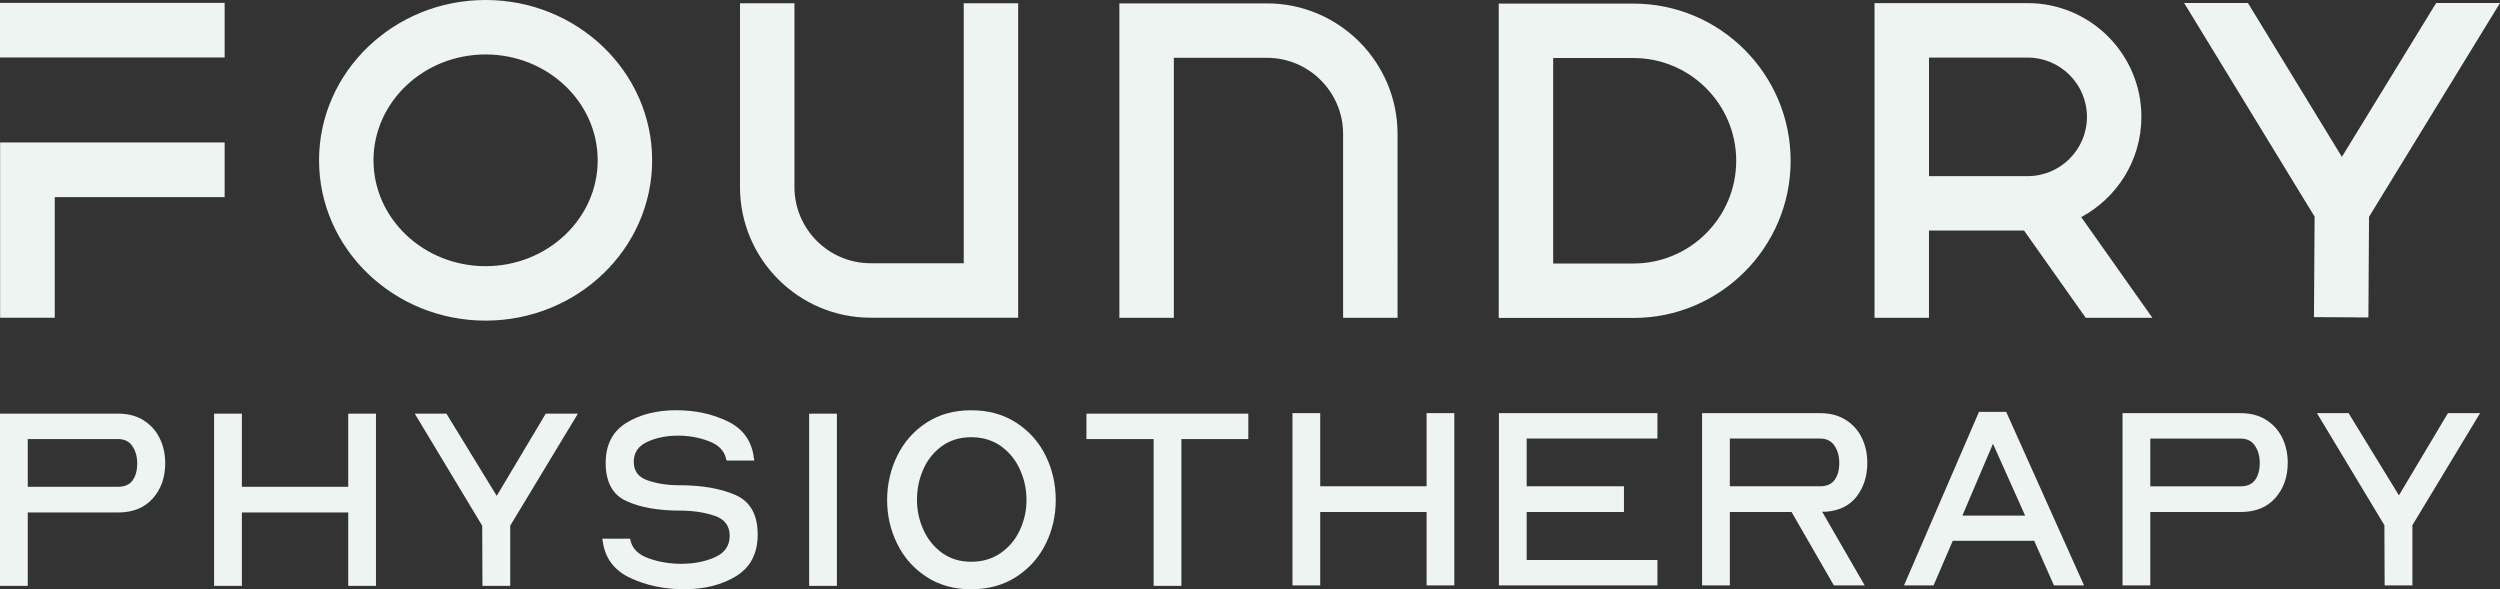 <?xml version="1.0" encoding="UTF-8"?>
<svg id="Layer_1" data-name="Layer 1" xmlns="http://www.w3.org/2000/svg" viewBox="0 0 1002.27 236.24">
  <rect x="0" y="0" width="1002.27" height="236.24" fill="#333333" stroke="none"/>
  <defs>
    <style>
      .cls-1 {
        fill: #edf4f2;
      }
    </style>
  </defs>
  <path class="cls-1" d="M199.15,198.8l-20.18-32.97h-12.69l27.04,44.93.1,24.13h11.13v-24.13l27.14-44.93h-12.89l-19.66,32.97ZM961.75,198.6l-20.18-32.97h-12.69l27.04,44.93.1,24.13h11.13v-24.13l27.14-44.93h-12.89l-19.66,32.97ZM294.84,198.43c-5.97-2.6-13.53-3.9-22.68-3.9-4.58,0-8.73-.64-12.48-1.93-3.74-1.28-5.61-3.76-5.61-7.44s1.8-6.34,5.41-8.01c3.61-1.66,7.73-2.5,12.37-2.5,4.37,0,8.49.75,12.37,2.24,3.89,1.49,6.17,3.83,6.86,7.02l.21.73h11.13l-.21-1.15c-.83-6.72-4.32-11.58-10.45-14.56-6.14-2.98-13.05-4.47-20.75-4.47s-14.58,1.72-20.03,5.15c-5.44,3.43-8.16,8.75-8.16,15.96,0,7.7,2.78,12.81,8.37,15.34,5.58,2.53,12.74,3.8,21.47,3.8,5.06,0,9.64.68,13.73,2.03,4.1,1.35,6.14,4.04,6.14,8.06s-1.96,6.81-5.87,8.58c-3.92,1.77-8.44,2.65-13.58,2.65-4.57,0-8.9-.73-13-2.18-4.09-1.46-6.52-3.81-7.28-7.07l-.2-.83h-11.13l.2,1.25c.97,6.72,4.68,11.58,11.13,14.56,6.45,2.98,13.59,4.47,21.43,4.47,8.24,0,15.24-1.76,20.96-5.3,5.71-3.53,8.57-9.08,8.57-16.64,0-7.97-2.98-13.26-8.94-15.86ZM908.55,168.34c-2.84-1.8-6.27-2.7-10.29-2.7h-47.32v69.06h11.13v-29.43h36.19c5.96,0,10.61-1.87,13.93-5.62,3.33-3.75,4.99-8.46,4.99-14.14,0-3.61-.73-6.92-2.18-9.93-1.46-3.02-3.61-5.43-6.45-7.23ZM904.08,192.42c-1.25,1.7-3.19,2.55-5.82,2.55h-36.19v-19.14h36.19c2.56,0,4.49.95,5.77,2.86,1.28,1.91,1.92,4.21,1.92,6.92,0,2.84-.63,5.12-1.87,6.81ZM793.39,165.12l-30.06,69.58h11.85l7.7-17.89h32.65l7.91,17.89h12.07l-31.21-69.58h-10.92ZM786.73,206.72l12.27-28.81,12.9,28.81h-25.17ZM57.61,168.53c-2.84-1.8-6.27-2.7-10.29-2.7H0v69.06h11.13v-29.43h36.19c5.96,0,10.61-1.87,13.93-5.62,3.33-3.75,4.99-8.46,4.99-14.14,0-3.61-.73-6.92-2.18-9.93-1.46-3.02-3.61-5.43-6.45-7.23ZM53.15,192.61c-1.25,1.7-3.19,2.55-5.82,2.55H11.13v-19.14h36.19c2.56,0,4.49.95,5.77,2.86,1.28,1.91,1.92,4.21,1.92,6.92,0,2.84-.63,5.12-1.87,6.81ZM324.39,234.89h11.13v-69.06h-11.13v69.06ZM139.61,195.16h-42.64v-29.33h-11.13v69.06h11.13v-29.43h42.64v29.43h11.12v-69.06h-11.12v29.33ZM571.93,194.96h-42.64v-29.33h-11.13v69.06h11.13v-29.43h42.64v29.43h11.12v-69.06h-11.12v29.33ZM435.56,176.02h26.94v58.87h11.13v-58.87h26.83v-10.19h-64.9v10.19ZM600.93,234.69h63.55v-10.19h-52.42v-19.24h39v-10.3h-39v-19.14h52.42v-10.19h-63.55v69.06ZM407.45,169.47c-5.13-3.33-11.16-4.99-18.1-4.99s-12.84,1.66-17.94,4.99c-5.1,3.33-8.99,7.75-11.7,13.26-2.7,5.51-4.05,11.43-4.05,17.73s1.35,12.1,4.05,17.58c2.71,5.48,6.6,9.88,11.7,13.21,5.1,3.33,11.08,4.99,17.94,4.99s12.97-1.66,18.1-4.99c5.13-3.33,9.05-7.71,11.76-13.16,2.7-5.44,4.05-11.32,4.05-17.63s-1.35-12.31-4.05-17.78c-2.71-5.48-6.63-9.88-11.76-13.21ZM408.86,212.53c-1.77,3.81-4.33,6.88-7.69,9.2-3.37,2.32-7.3,3.48-11.81,3.48s-8.39-1.18-11.65-3.53c-3.26-2.36-5.76-5.44-7.49-9.26-1.74-3.81-2.6-7.84-2.6-12.07s.85-8.38,2.55-12.22,4.2-6.95,7.49-9.31c3.29-2.36,7.19-3.54,11.7-3.54s8.53,1.18,11.86,3.54c3.33,2.36,5.87,5.46,7.64,9.31,1.77,3.85,2.66,7.96,2.66,12.32s-.89,8.25-2.66,12.07ZM744.41,198.97c2.8-3.71,4.21-8.2,4.21-13.47,0-3.61-.73-6.92-2.18-9.93-1.46-3.02-3.61-5.43-6.45-7.23-2.84-1.8-6.27-2.7-10.29-2.7h-47.32v69.06h11.13v-29.43h24.75l16.95,29.43h12.37l-17.06-29.54h1.46c5.48-.41,9.62-2.48,12.43-6.19ZM729.69,194.96h-36.19v-19.14h36.19c2.56,0,4.49.95,5.77,2.86,1.28,1.91,1.92,4.21,1.92,6.92,0,2.84-.63,5.12-1.87,6.81-1.25,1.7-3.19,2.55-5.82,2.55ZM21.95,127.4v-48.37h68.11v-21.91H.05v70.27h21.91ZM90.06,1.14H0v21.91h90.06V1.14ZM194.68,128.54c36.82,0,66.77-28.83,66.77-64.27S231.5,0,194.68,0s-66.77,28.83-66.77,64.27,29.95,64.27,66.77,64.27ZM194.68,21.83c24.78,0,44.94,19.04,44.94,42.44s-20.16,42.44-44.94,42.44-44.94-19.04-44.94-42.44,20.16-42.44,44.94-42.44ZM717.88,64.45c0-34.75-28.27-63.01-63.01-63.01h-54.02v126.03h54.02c34.75,0,63.01-28.27,63.01-63.01ZM622.68,23.26h32.19c22.71,0,41.19,18.48,41.19,41.19s-18.48,41.19-41.19,41.19h-32.19V23.26ZM834.38,87.04c14.34-7.69,24.12-22.82,24.12-40.2,0-25.14-20.45-45.59-45.59-45.59h-61.4v126.16h21.83v-34.99h38.11l24.73,34.99h26.73l-28.54-40.38ZM812.92,70.6h-39.57V23.09h39.57c13.1,0,23.76,10.66,23.76,23.76s-10.66,23.76-23.76,23.76ZM949.51,127.26l.25-40.34L1002.27,1.21h-25.6l-37.79,61.68L901.22,1.21h-25.58l52.3,85.64-.25,40.28,21.83.14ZM538.46,53.74v73.68h21.83V53.74c0-28.89-23.5-52.39-52.39-52.39h-59.13v126.07h21.83V23.17h37.3c16.85,0,30.56,13.71,30.56,30.56ZM408.2,1.3h-21.83v104.24h-37.3c-16.85,0-30.57-13.71-30.57-30.56V1.3h-21.83v73.68c0,28.89,23.5,52.39,52.39,52.39h59.13V1.3Z"/>
</svg>